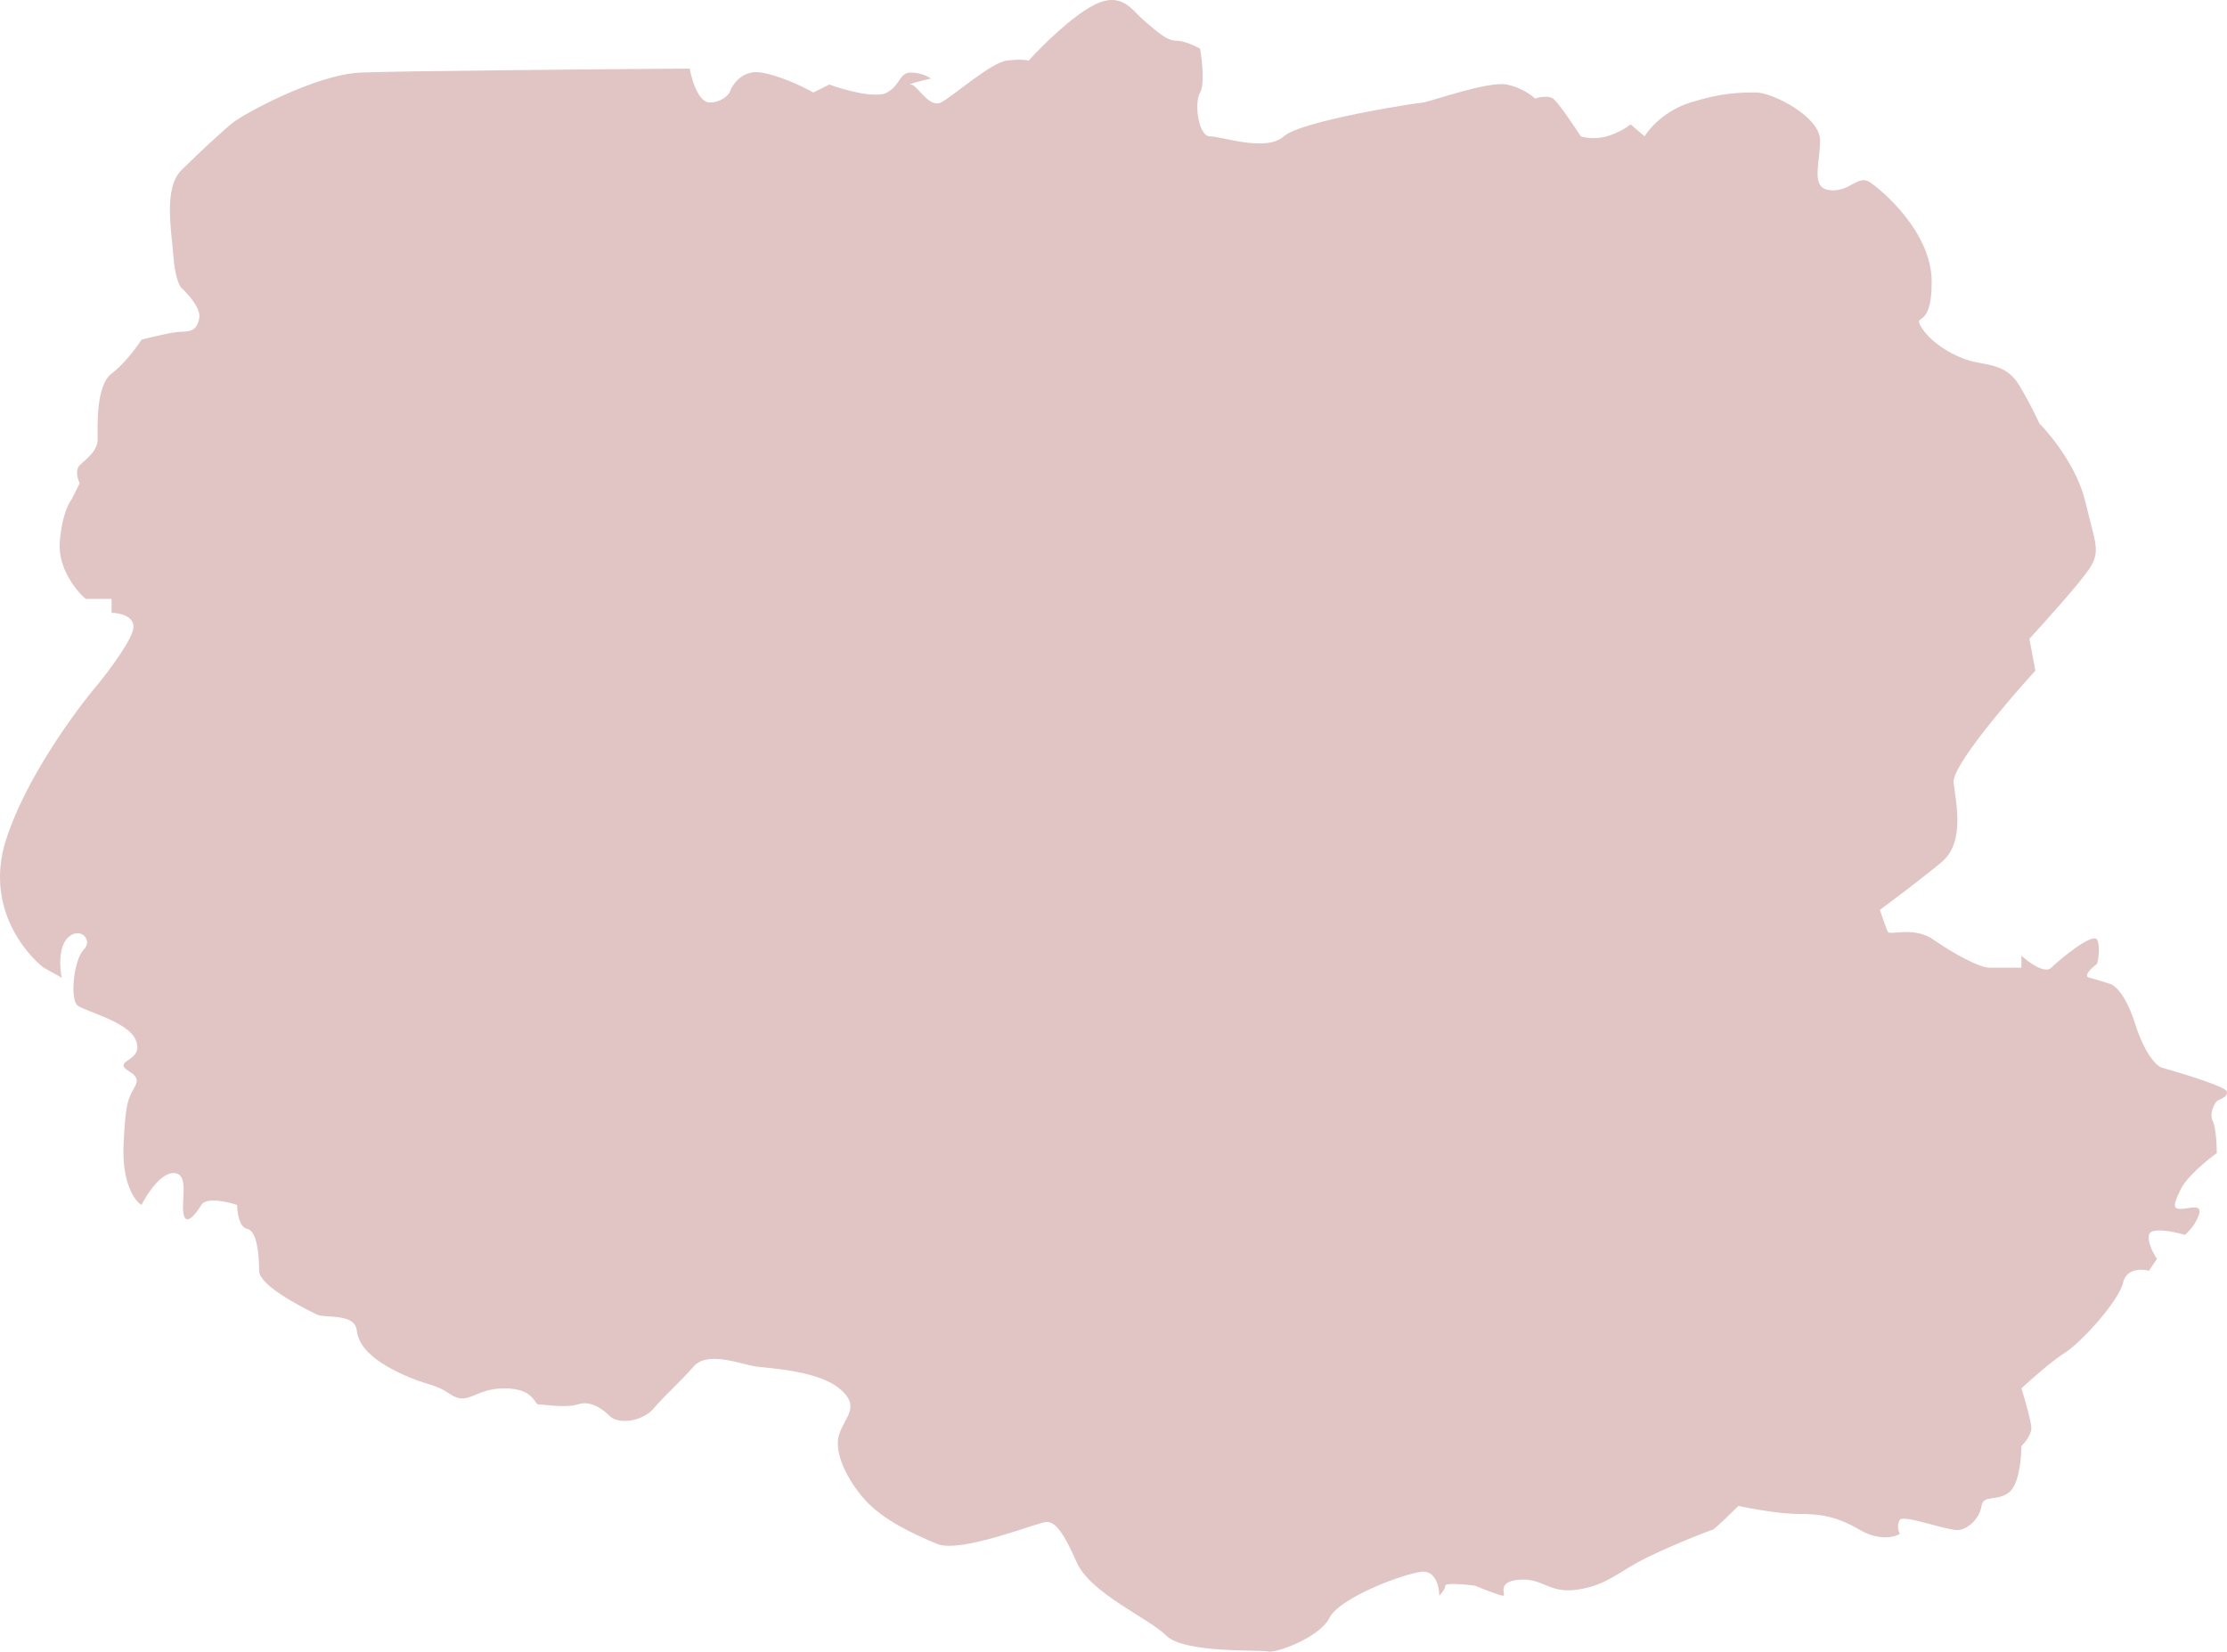 <?xml version="1.0" encoding="UTF-8"?> <svg xmlns="http://www.w3.org/2000/svg" width="1596" height="1184" viewBox="0 0 1596 1184" fill="none"> <path opacity="0.25" d="M4.248 602.234C-12.896 656.54 27.107 690.839 31.393 693.697L44.252 700.842C42.823 694.173 41.68 679.12 48.538 672.26C57.11 663.686 67.111 673.689 59.967 680.835C52.824 687.98 49.966 716.562 55.681 720.85C61.396 725.137 91.398 732.283 97.113 745.145C102.828 758.006 88.541 759.436 88.541 763.723C88.541 768.01 101.399 769.439 97.113 778.014C92.827 786.589 89.97 786.589 88.541 820.887C87.398 848.326 96.637 860.902 101.399 863.76C105.209 856.138 115.115 840.894 124.258 840.894C135.688 840.894 129.973 859.473 131.402 869.476C132.83 879.48 139.974 870.906 144.26 863.76C147.689 858.044 162.833 861.378 169.976 863.76C169.976 869 171.405 879.766 177.12 880.909C184.263 882.338 185.692 899.488 185.692 910.92C185.692 922.353 221.409 939.503 227.124 942.361C232.839 945.219 254.269 940.932 255.698 953.794C257.127 966.655 269.985 976.659 288.558 985.234C307.131 993.808 309.988 990.95 322.847 999.525C335.705 1008.1 339.991 995.237 361.421 995.237C382.852 995.237 382.852 1006.67 385.709 1006.67C388.566 1006.67 405.711 1009.53 414.283 1006.67C422.855 1003.81 431.427 1009.53 437.142 1015.24C442.857 1020.96 460.001 1019.53 468.573 1009.53C477.145 999.525 487.146 990.95 497.147 979.517C507.148 968.085 531.436 978.088 541.437 979.517C551.438 980.946 585.726 982.376 601.442 995.237C617.157 1008.1 605.728 1015.24 601.442 1028.11C597.156 1040.97 607.157 1060.98 620.015 1075.27C632.873 1089.56 654.303 1099.56 671.448 1106.71C688.592 1113.85 744.311 1090.99 750.026 1090.99C755.741 1090.99 761.455 1096.7 771.456 1119.57C781.457 1142.44 822.889 1159.58 835.747 1172.45C848.606 1185.31 902.896 1182.45 908.611 1183.88C914.326 1185.31 945.757 1173.88 952.9 1159.58C960.044 1145.29 1005.76 1128.14 1018.62 1126.71C1028.91 1125.57 1031.48 1137.67 1031.48 1143.86C1032.91 1142.44 1035.76 1139.01 1035.76 1136.72C1035.76 1134.43 1050.05 1135.77 1057.19 1136.72C1062.91 1139.1 1074.91 1143.86 1077.2 1143.86C1080.05 1143.86 1071.48 1133.86 1088.63 1132.43C1105.77 1131 1110.06 1142.44 1130.06 1139.58C1150.06 1136.72 1158.63 1128.14 1174.35 1119.57C1190.06 1110.99 1225.78 1096.7 1227.21 1096.7C1228.35 1096.7 1240.07 1085.27 1245.78 1079.55C1254.83 1081.46 1276.07 1085.27 1288.64 1085.27C1304.36 1085.27 1315.79 1086.7 1332.93 1096.7C1346.65 1104.71 1357.7 1101.94 1361.51 1099.56C1360.55 1097.66 1359.22 1092.99 1361.51 1089.56C1364.36 1085.27 1397.22 1098.13 1404.37 1096.7C1411.51 1095.27 1418.65 1088.13 1420.08 1079.55C1421.51 1070.98 1431.51 1076.7 1440.08 1069.55C1446.94 1063.83 1448.66 1045.26 1448.66 1036.68C1451.04 1034.3 1455.8 1028.39 1455.8 1023.82C1455.8 1019.25 1451.04 1002.86 1448.66 995.237C1455.32 989.045 1470.94 975.23 1480.09 969.514C1491.52 962.368 1518.66 932.357 1521.52 919.495C1523.81 909.206 1534.85 909.491 1540.09 910.92L1545.81 902.346C1543.43 899.011 1538.95 890.913 1540.09 885.197C1541.24 879.48 1557.71 882.815 1565.81 885.197C1568.19 883.291 1573.52 877.765 1575.81 870.906C1578.67 862.331 1568.67 866.618 1562.95 866.618C1557.24 866.618 1557.24 863.76 1562.95 852.327C1567.52 843.181 1582 831.367 1588.67 826.603C1588.67 820.887 1588.1 808.311 1585.81 803.738C1582.95 798.021 1587.24 790.876 1588.67 789.447C1590.1 788.018 1597.24 786.589 1595.81 782.301C1594.67 778.871 1563.9 769.439 1548.67 765.152C1545.33 763.723 1536.95 755.434 1530.09 733.712C1523.23 711.989 1514.85 705.606 1511.52 705.13C1508.66 704.177 1501.8 701.986 1497.23 700.842C1492.66 699.699 1499.14 693.697 1502.95 690.839C1503.9 687.028 1505.23 678.263 1502.95 673.689C1500.09 667.973 1475.8 687.98 1470.09 693.697C1465.52 698.27 1453.9 689.886 1448.66 685.122V693.697H1425.8C1418.65 693.697 1400.08 683.693 1385.79 673.689C1371.51 663.686 1354.36 670.831 1352.93 667.973C1351.79 665.686 1348.65 656.54 1347.22 652.253C1356.27 645.584 1377.79 629.387 1391.51 617.954C1408.65 603.663 1401.51 575.081 1400.08 560.79C1398.94 549.357 1438.66 502.673 1458.66 480.76L1454.37 457.895C1465.8 445.509 1490.37 418.166 1497.23 407.876C1505.8 395.014 1501.52 389.298 1494.37 359.287C1488.66 335.278 1470.09 312.126 1461.52 303.552C1459.61 299.264 1454.09 287.832 1447.23 276.399C1438.66 262.108 1427.23 262.108 1414.37 259.25C1401.51 256.391 1384.37 246.388 1377.22 234.955C1370.08 223.522 1384.37 237.813 1384.37 202.085C1384.37 166.358 1348.65 136.347 1340.08 130.63C1331.5 124.914 1325.79 137.776 1311.5 136.347C1297.22 134.918 1304.36 117.768 1304.36 100.619C1304.36 83.47 1270.07 66.321 1258.64 66.321C1247.21 66.321 1234.35 66.321 1211.49 73.466C1193.21 79.183 1181.97 92.044 1178.63 97.761L1168.63 89.186C1166.25 91.092 1159.49 95.474 1151.49 97.761C1143.49 100.048 1135.77 98.714 1132.92 97.761C1127.68 89.663 1116.34 72.895 1112.91 70.608C1109.48 68.322 1102.91 69.655 1100.06 70.608C1097.67 68.226 1090.34 62.891 1080.05 60.604C1067.2 57.746 1022.91 73.466 1020.05 73.466C1017.19 73.466 932.899 86.328 920.04 97.761C907.182 109.194 875.751 97.761 867.179 97.761C858.607 97.761 855.749 73.466 860.035 66.321C863.464 60.604 861.464 42.979 860.035 34.88C856.702 32.975 848.606 29.164 842.891 29.164C835.747 29.164 828.604 22.019 820.032 14.873C811.46 7.728 804.316 -6.563 784.314 3.44C768.313 11.443 746.216 33.451 737.168 43.455C735.739 42.979 730.596 42.312 721.452 43.455C710.022 44.884 682.877 69.179 674.305 73.466C665.733 77.754 657.161 60.604 652.875 60.604C649.446 60.604 660.971 57.746 667.162 56.317C665.257 54.888 659.732 52.03 652.875 52.03C644.303 52.03 645.731 60.604 635.73 66.321C627.73 70.894 604.775 64.415 594.298 60.604L582.869 66.321C576.202 62.51 559.438 54.316 545.723 52.03C532.007 49.743 524.769 60.604 522.864 66.321C521.435 68.703 516.577 73.466 508.577 73.466C500.576 73.466 495.718 57.27 494.29 49.171C426.665 49.648 284.843 50.886 258.555 52.03C225.695 53.459 174.263 82.041 167.119 87.757C159.976 93.474 142.831 109.194 129.973 122.056C117.115 134.918 122.83 164.929 124.258 183.507C125.401 198.37 128.544 204.944 129.973 206.373C134.735 210.66 143.974 220.95 142.831 227.809C141.403 236.384 137.117 237.813 129.973 237.813C124.258 237.813 108.543 241.624 101.399 243.529C98.066 248.769 89.112 260.965 79.969 267.824C68.539 276.399 69.968 306.41 69.968 314.985C69.968 323.559 61.396 329.276 57.11 333.563C53.681 336.993 55.681 343.567 57.11 346.425L51.395 357.858C49.014 360.716 43.966 371.005 42.823 389.298C41.68 407.59 54.728 423.596 61.396 429.313H79.969V439.316C85.207 439.316 95.684 441.317 95.684 449.32C95.684 457.323 78.54 480.284 69.968 490.764C53.776 509.819 17.963 558.789 4.248 602.234Z" fill="#881515"></path> </svg> 